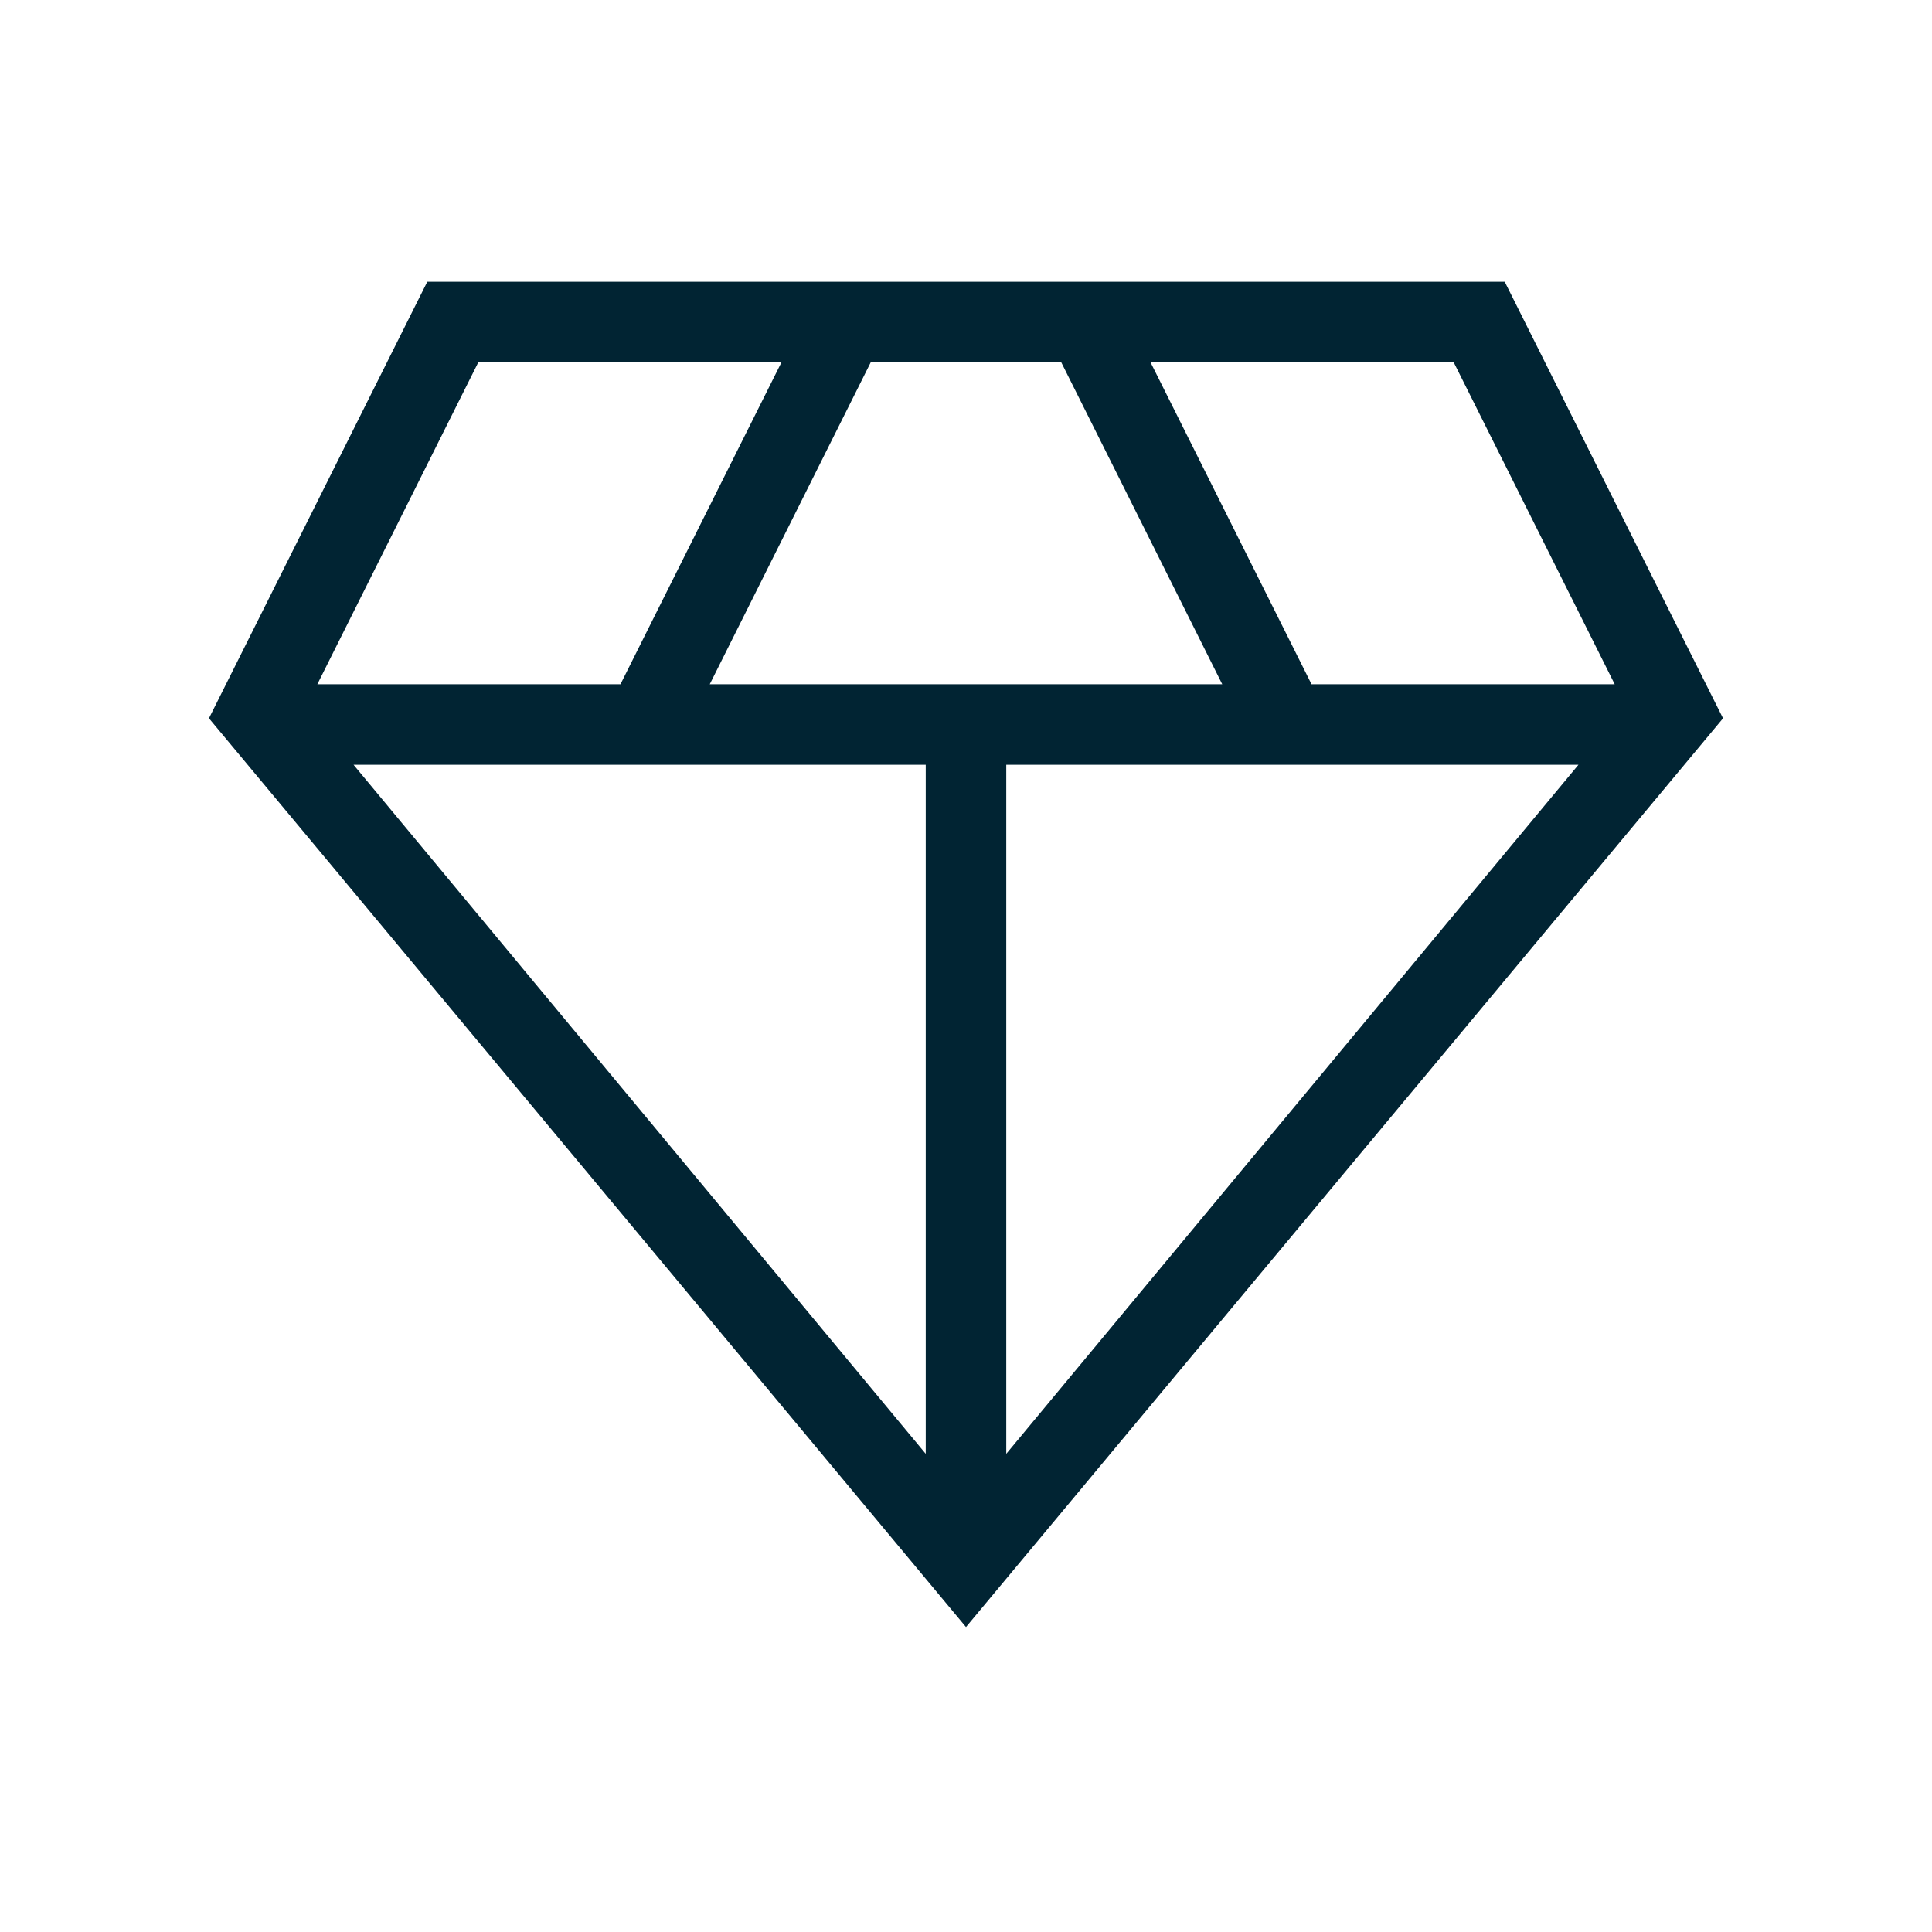 <svg width="38" height="38" viewBox="0 0 38 38" fill="none" xmlns="http://www.w3.org/2000/svg">
<path d="M19 32.002L4.11 14.128L8.404 5.542H29.596L33.89 14.128L19 32.002ZM13.96 13.458H24.04L20.873 7.125H17.127L13.96 13.458ZM18.208 28.595V15.042H6.954L18.208 28.595ZM19.792 28.595L31.046 15.042H19.792V28.595ZM25.796 13.458H31.759L28.592 7.125H22.629L25.796 13.458ZM6.242 13.458H12.204L15.371 7.125H9.408L6.242 13.458Z" fill="#012433"/>
</svg>
